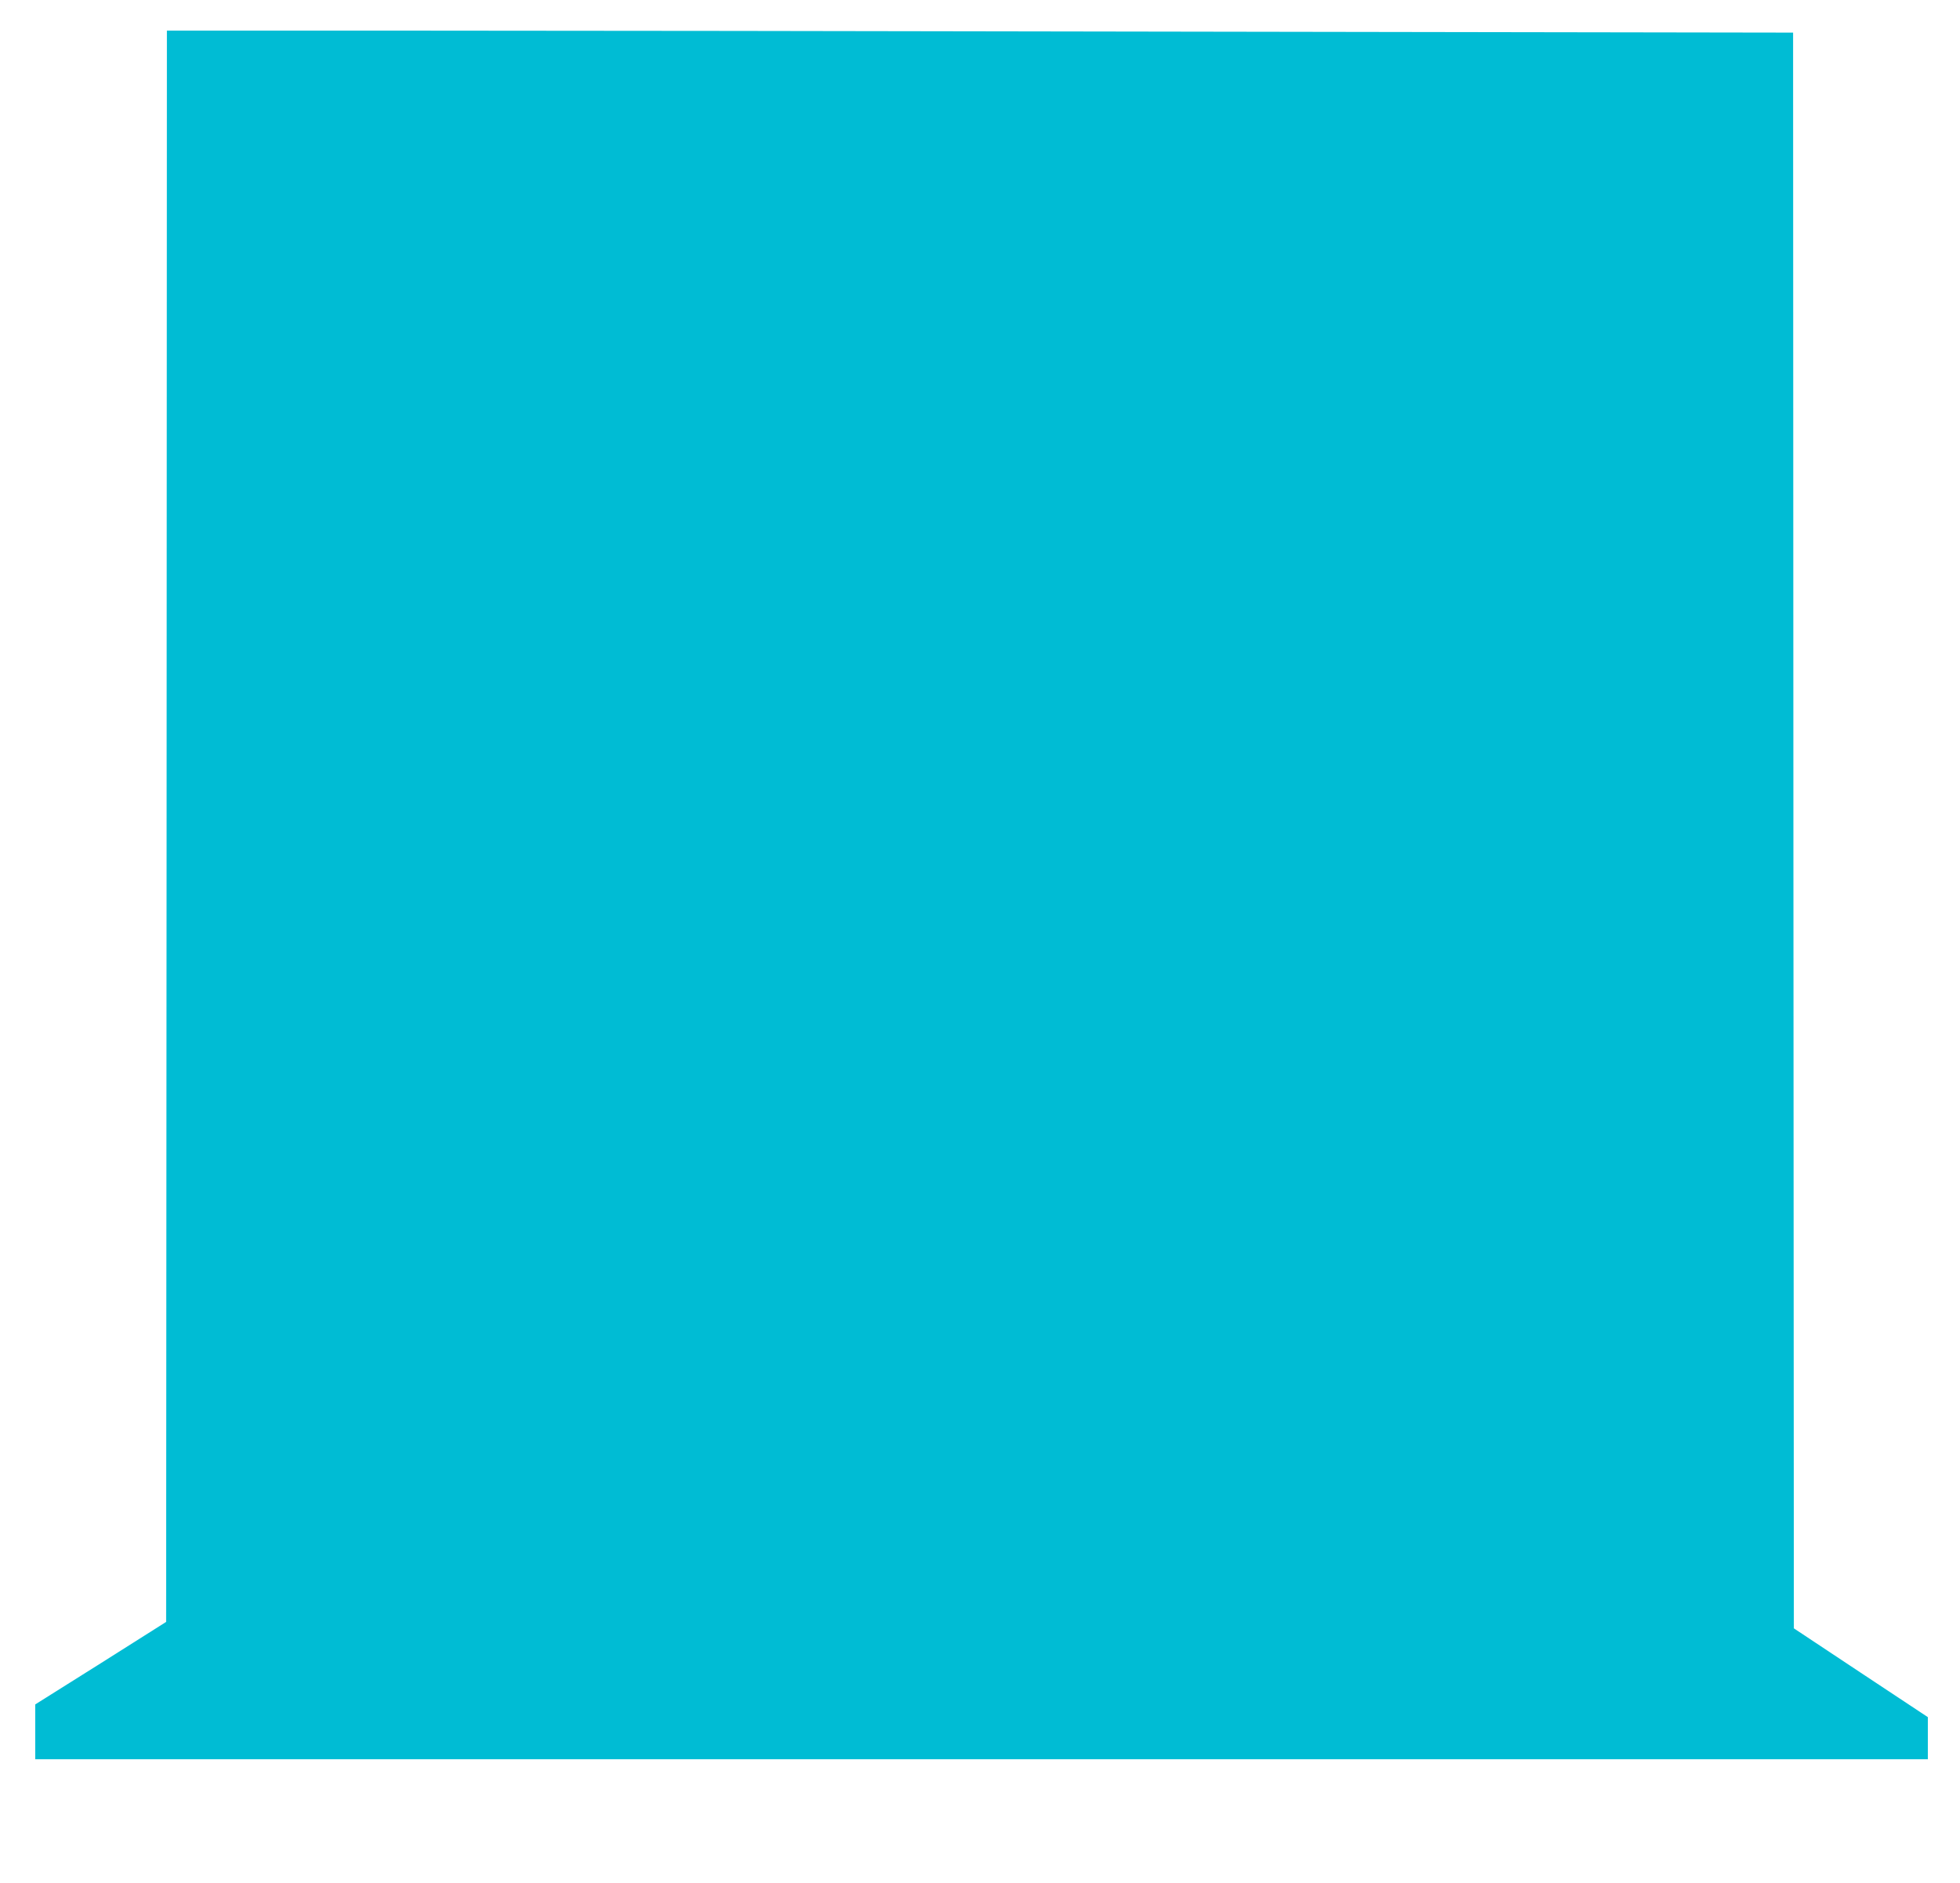 <?xml version="1.0" standalone="no"?>
<!DOCTYPE svg PUBLIC "-//W3C//DTD SVG 20010904//EN"
 "http://www.w3.org/TR/2001/REC-SVG-20010904/DTD/svg10.dtd">
<svg version="1.0" xmlns="http://www.w3.org/2000/svg"
 width="1280pt" height="1230pt" viewBox="0 0 1280 1230"
 preserveAspectRatio="xMidYMid meet">
<g transform="translate(0,1230) scale(0.1,-0.1)"
fill="#00bcd4" stroke="none">
<path d="M1088 6903 l-3 -5196 -427 -270 -428 -269 0 -179 0 -179 6180 0 6180
0 0 138 0 137 -438 290 -437 290 -3 5211 -2 5211 -3797 6 c-2088 4 -4477 7
-5310 7 l-1513 0 -2 -5197z"/>
</g>
</svg>
